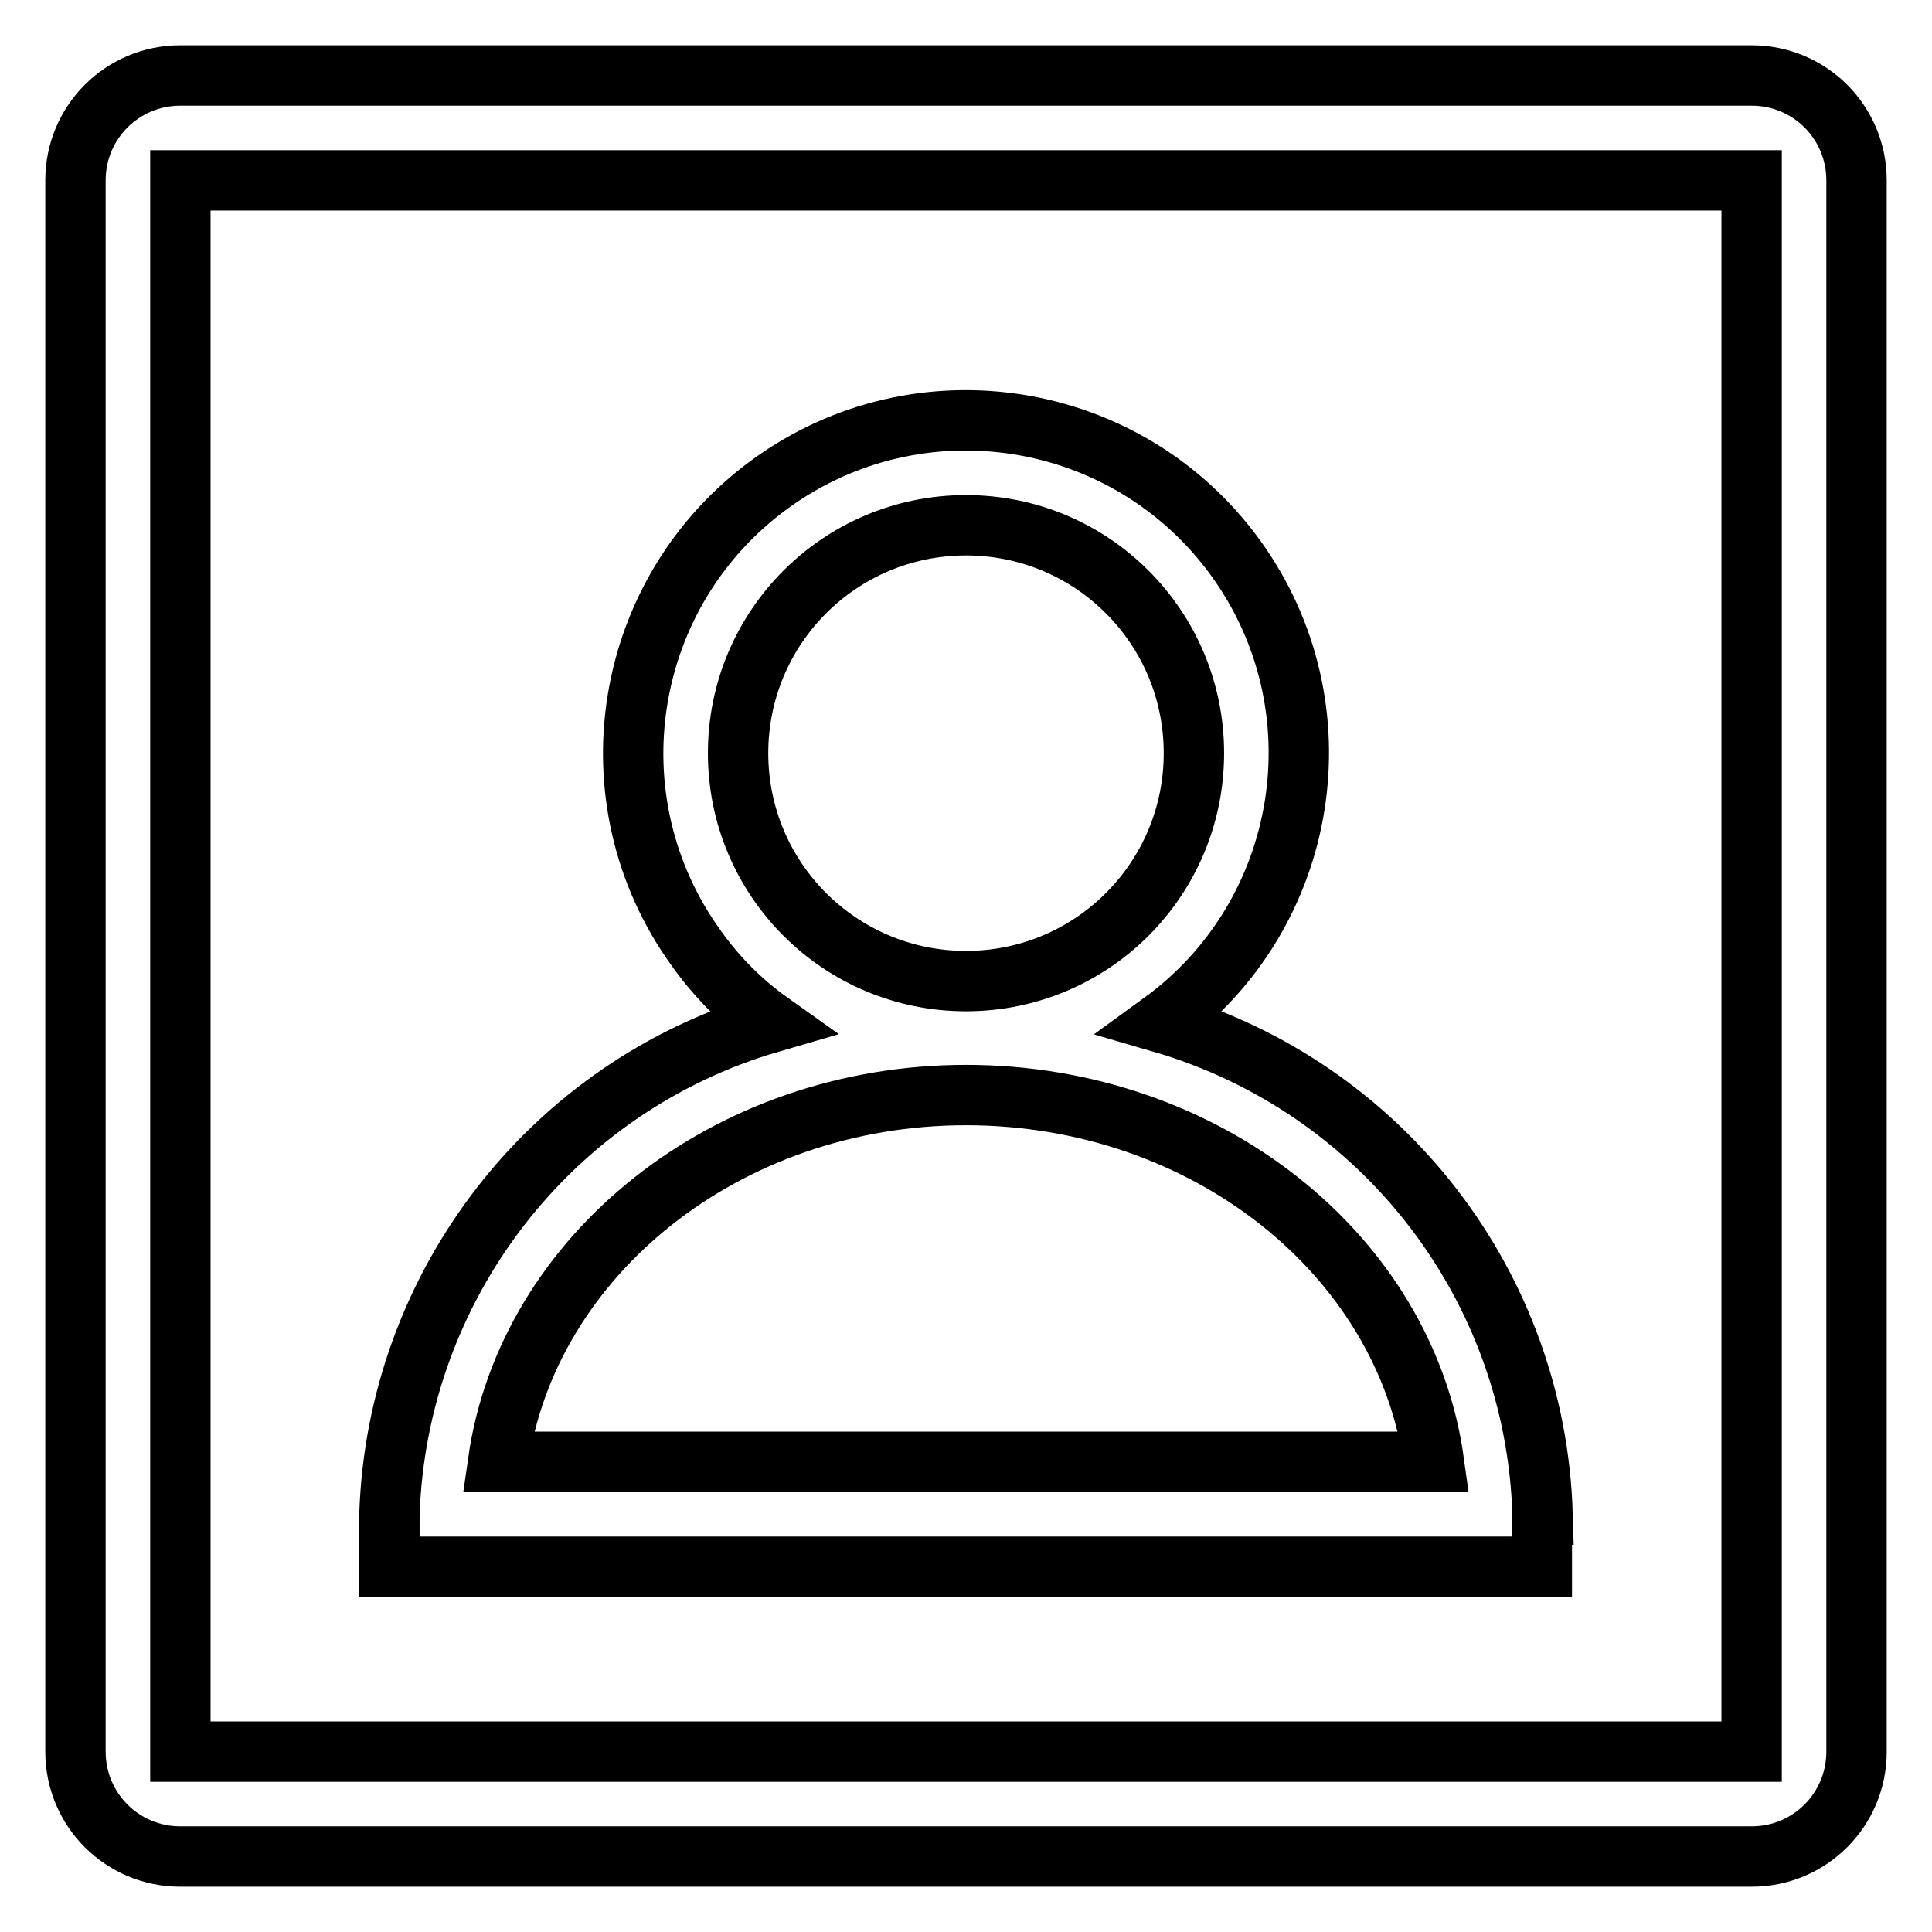 <?xml version="1.0" encoding="utf-8"?>
<!-- Svg Vector Icons : http://www.onlinewebfonts.com/icon -->
<!DOCTYPE svg PUBLIC "-//W3C//DTD SVG 1.1//EN" "http://www.w3.org/Graphics/SVG/1.1/DTD/svg11.dtd">
<svg version="1.1" xmlns="http://www.w3.org/2000/svg" xmlns:xlink="http://www.w3.org/1999/xlink" x="0px" y="0px" viewBox="0 0 256 256" enable-background="new 0 0 256 256" xml:space="preserve">
<g> <path stroke-width="8" fill-opacity="0" stroke="#000000"  d="M232.1,10H23.9C16.2,10,10,16.2,10,23.9v208.2c0,7.7,6.2,13.9,13.9,13.9h208.2c7.7,0,13.9-6.2,13.9-13.9 V23.9C246,16.2,239.8,10,232.1,10z M232.1,232.1H23.9V23.9h208.2V232.1z"/> <path stroke-width="8" fill-opacity="0" stroke="#000000"  d="M204.4,200.7c-0.9-30.4-21.3-56.7-50.5-65.2c19.7-14.3,24.1-41.9,9.8-61.6c-14.3-19.7-41.9-24.1-61.6-9.8 c-19.7,14.3-24.1,41.9-9.8,61.6c2.7,3.8,6,7.1,9.8,9.8c-29.2,8.5-49.5,34.9-50.5,65.2v6.9h152.7V200.7z M97.8,99.8 c0-16.7,13.5-30.2,30.2-30.2s30.2,13.5,30.2,30.2S144.7,130,128,130S97.8,116.5,97.8,99.8L97.8,99.8z M66,193.7 c3.9-27.3,30.2-48.6,62-48.6c31.8,0,58.2,21.2,62,48.6H66z"/></g>
</svg>